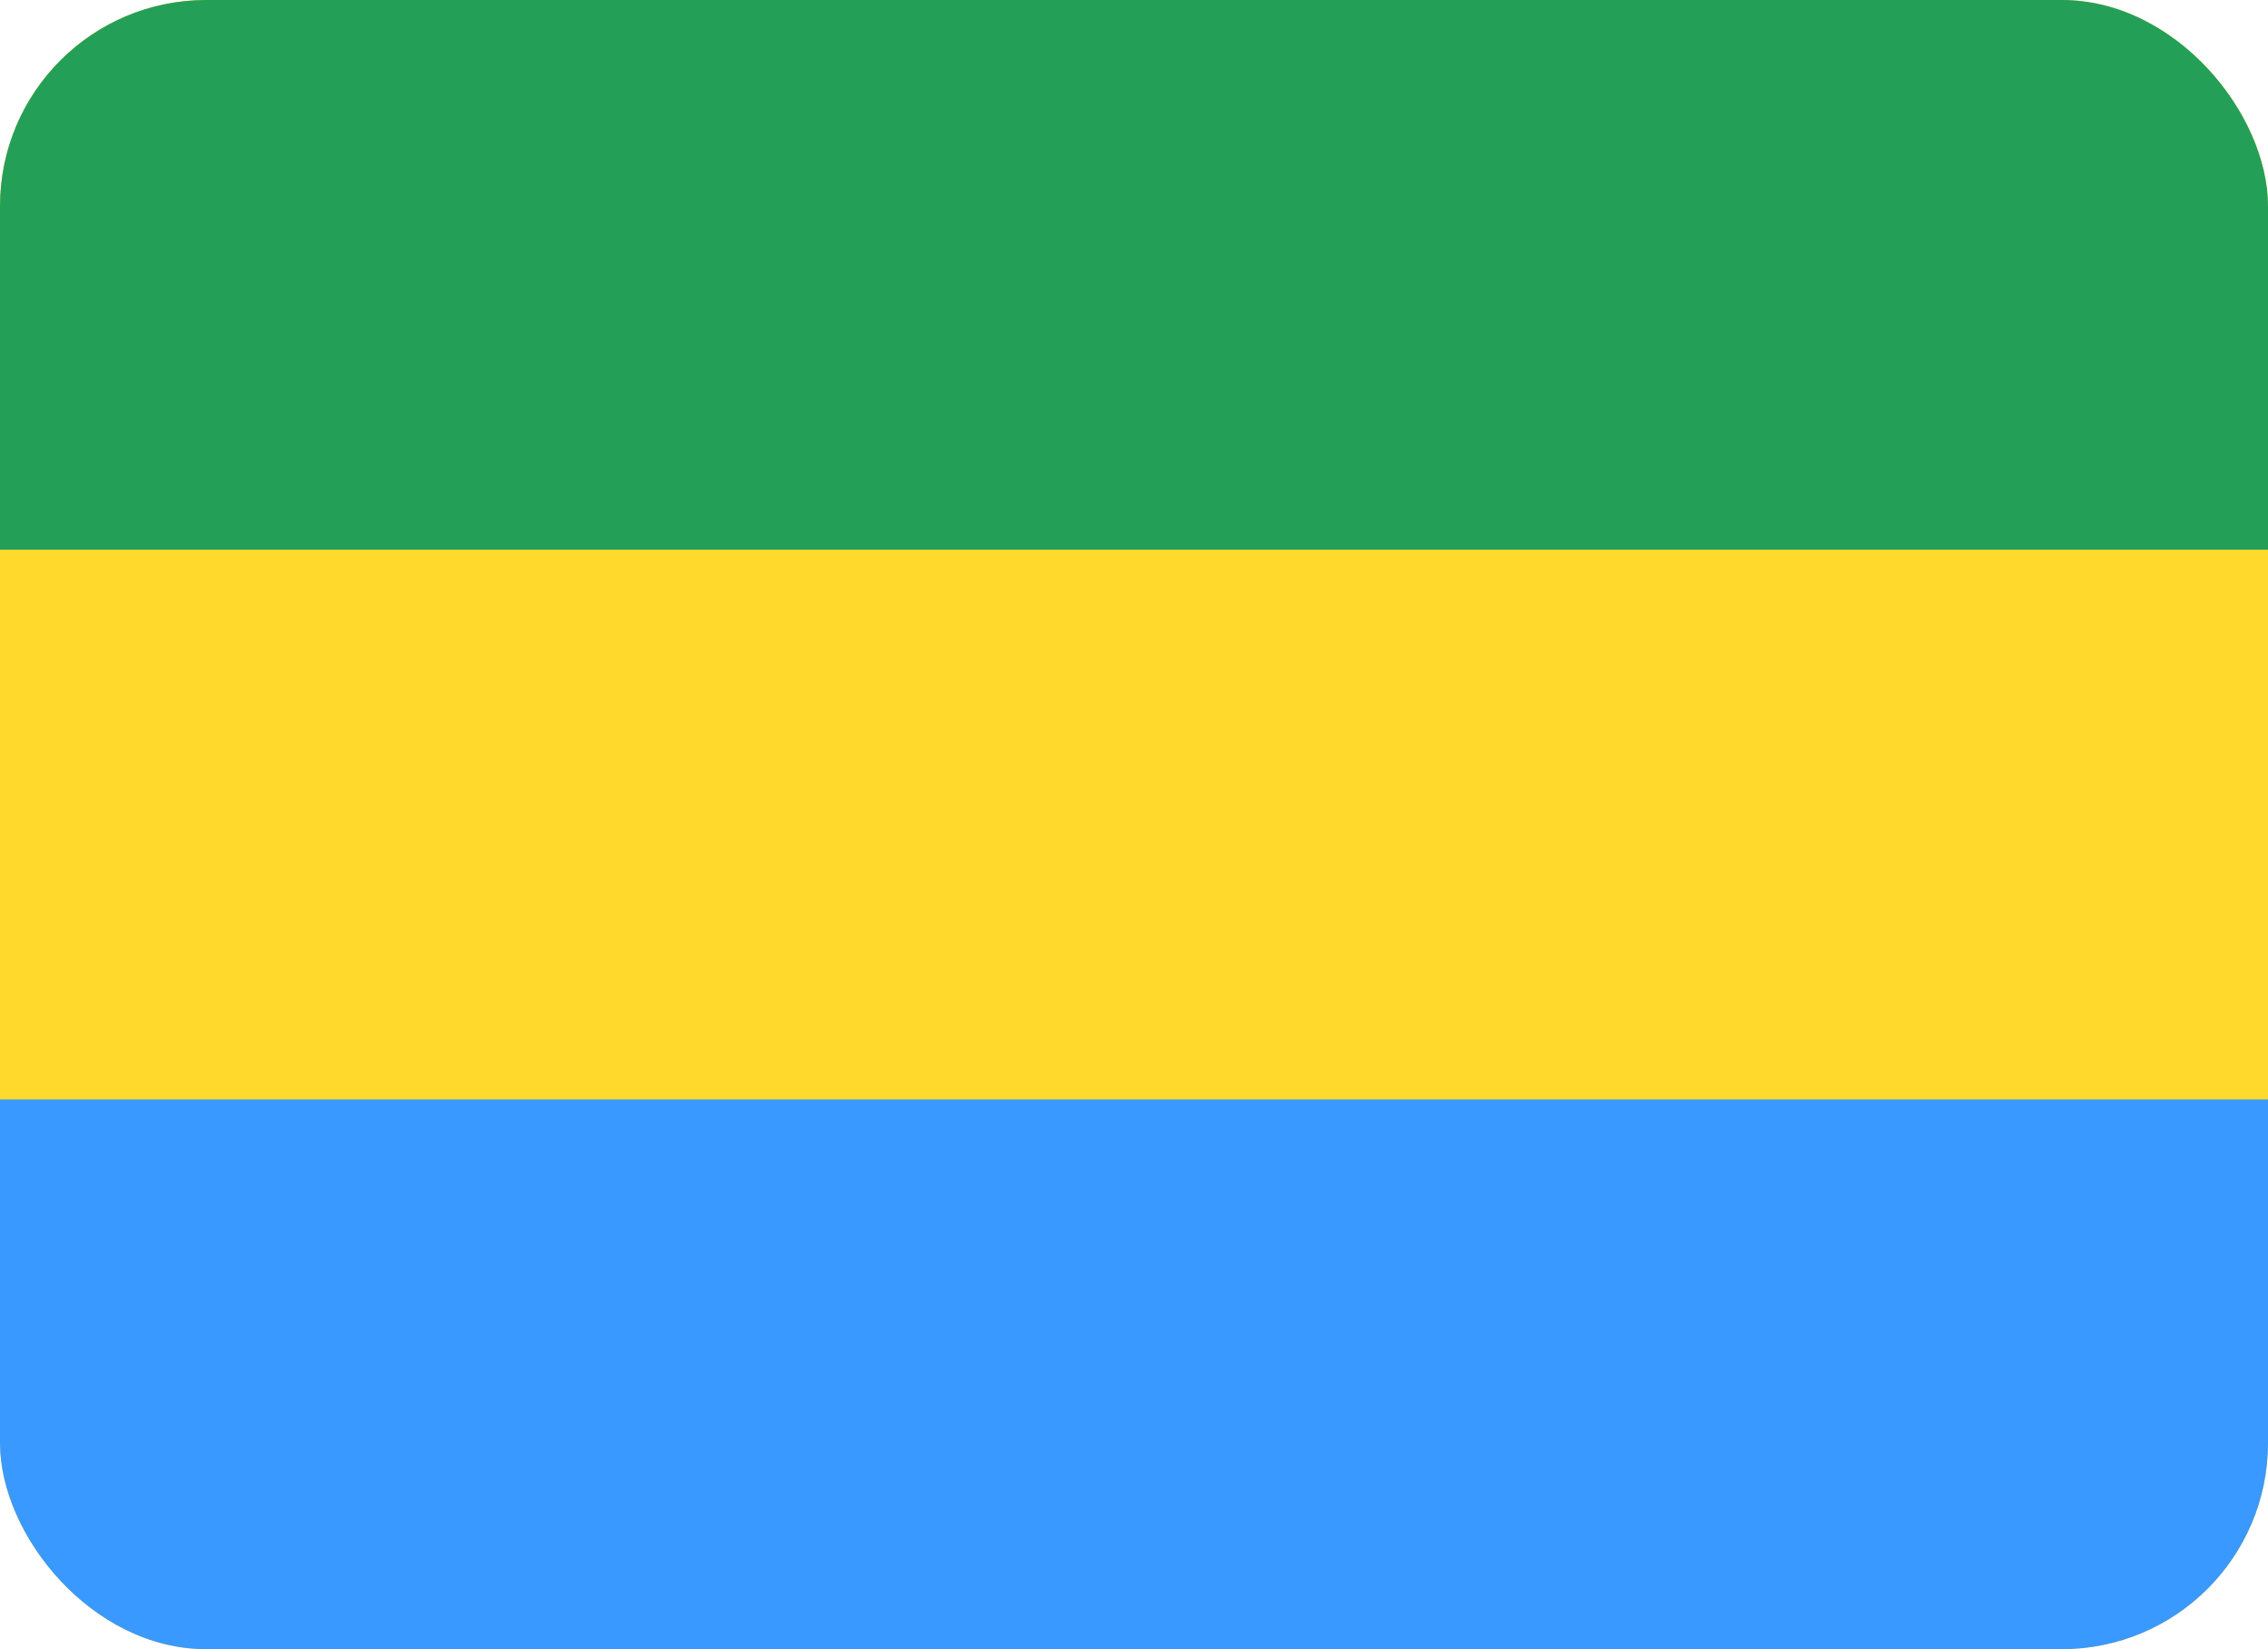 <svg width="22" height="16" viewBox="0 0 22 16" fill="none" xmlns="http://www.w3.org/2000/svg">
<g clip-path="url(#clip0_2_7497)">
<rect width="22" height="16" rx="2" fill="#FFDA2C"/>
<path fill-rule="evenodd" clip-rule="evenodd" d="M0 10.667H22V16H0V10.667Z" fill="#3A99FF"/>
<path fill-rule="evenodd" clip-rule="evenodd" d="M0 0H22V5.333H0V0Z" fill="#249F58"/>
</g>
<defs>
<clipPath id="clip0_2_7497">
<rect width="22" height="16" rx="2" fill="white"/>
</clipPath>
</defs>
</svg>
